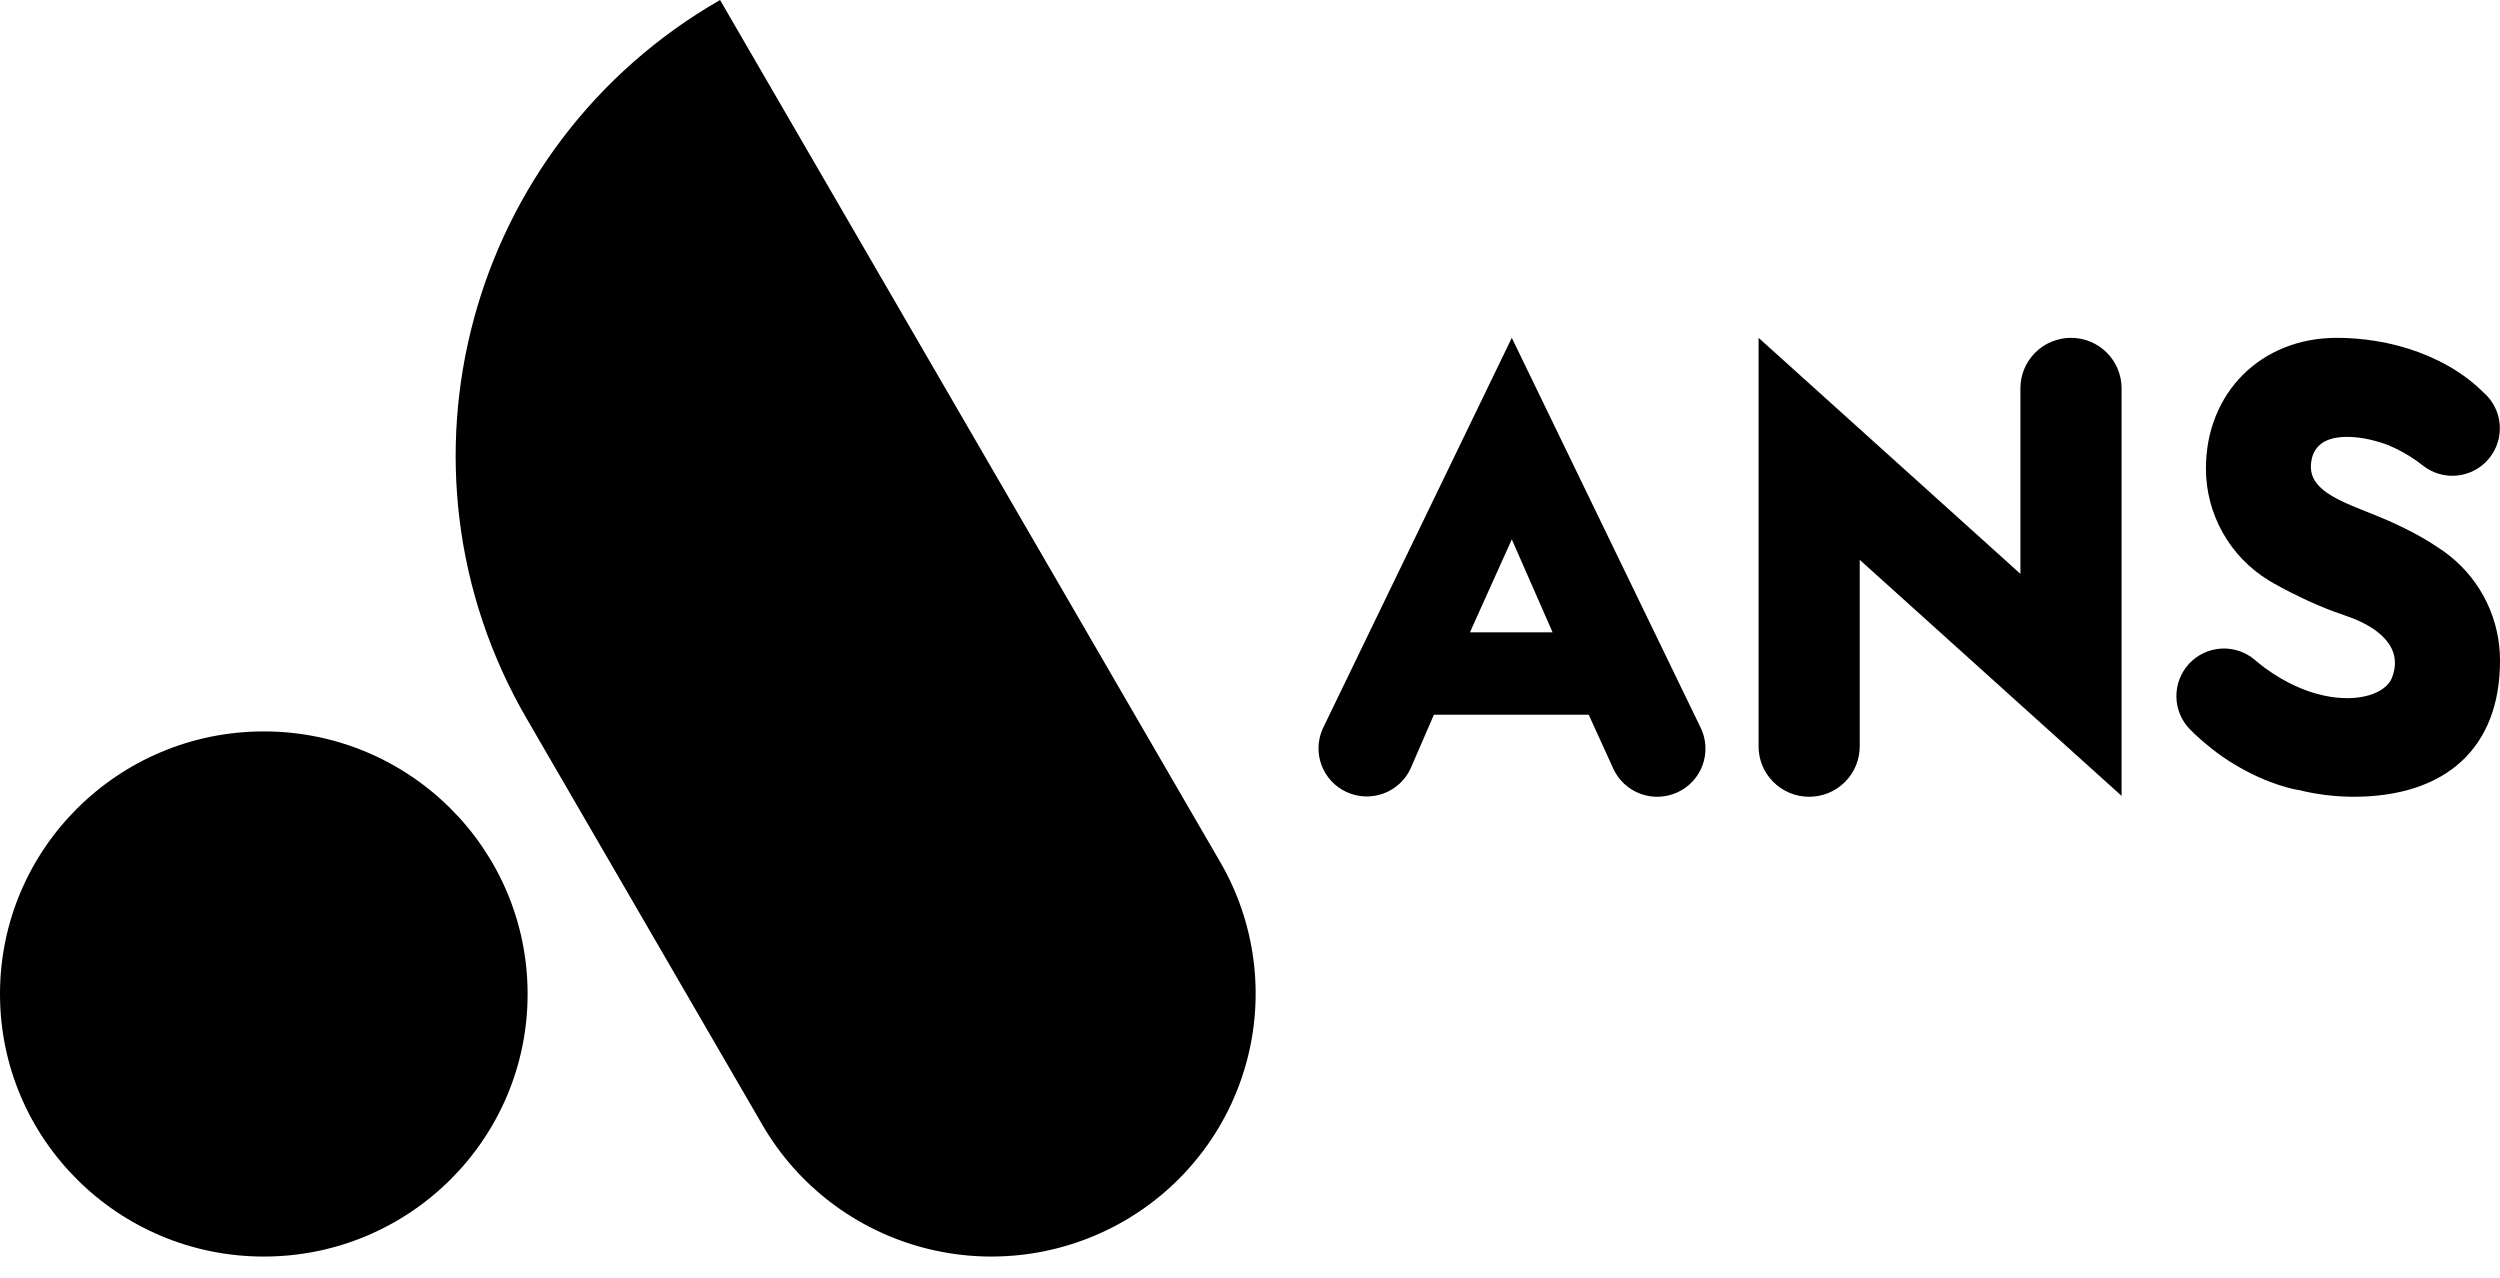 <?xml version="1.0" encoding="UTF-8"?> <svg xmlns="http://www.w3.org/2000/svg" width="90" height="46" viewBox="0 0 90 46" fill="none"><path d="M43.929 31.036L25.922 0C16.82 5.228 13.702 16.808 18.956 25.864L27.45 40.502C28.712 42.677 30.79 44.263 33.227 44.913C35.664 45.563 38.261 45.223 40.447 43.968C42.632 42.712 44.226 40.645 44.879 38.219C45.532 35.794 45.191 33.21 43.929 31.036Z" fill="#000000"></path><path d="M18.994 35.784C18.994 30.563 14.742 26.331 9.497 26.331C4.252 26.331 -6.43989e-07 30.563 -4.14865e-07 35.784C-1.85741e-07 41.004 4.252 45.236 9.497 45.236C14.742 45.236 18.994 41.004 18.994 35.784Z" fill="#000000"></path><path d="M54.425 12.162L47.627 26.214C47.531 26.42 47.477 26.643 47.467 26.87C47.458 27.098 47.494 27.324 47.572 27.538C47.651 27.751 47.771 27.947 47.925 28.114C48.08 28.281 48.266 28.417 48.473 28.512C48.892 28.705 49.37 28.725 49.802 28.567C50.016 28.488 50.213 28.369 50.381 28.215C50.549 28.061 50.684 27.875 50.78 27.669L51.62 25.731H57.194L58.078 27.671C58.173 27.879 58.308 28.066 58.476 28.221C58.644 28.377 58.842 28.497 59.057 28.577C59.272 28.656 59.5 28.692 59.729 28.683C59.958 28.673 60.183 28.619 60.391 28.523C60.599 28.427 60.786 28.291 60.941 28.122C61.096 27.954 61.215 27.757 61.294 27.542C61.371 27.327 61.406 27.099 61.395 26.871C61.385 26.643 61.329 26.419 61.231 26.213L54.425 12.162ZM55.894 22.765H52.917L54.425 19.417L55.894 22.765Z" fill="#000000"></path><path d="M74.556 12.162C74.073 12.162 73.61 12.353 73.269 12.693C72.927 13.034 72.735 13.495 72.735 13.976V20.659L63.309 12.162V26.836C63.304 27.077 63.348 27.317 63.437 27.541C63.527 27.765 63.66 27.969 63.83 28.141C63.999 28.313 64.201 28.449 64.425 28.543C64.648 28.636 64.887 28.684 65.129 28.684C65.371 28.684 65.611 28.636 65.834 28.543C66.057 28.449 66.259 28.313 66.429 28.141C66.598 27.969 66.731 27.765 66.821 27.541C66.91 27.317 66.954 27.077 66.95 26.836V20.154L76.377 28.651V13.976C76.376 13.495 76.184 13.034 75.843 12.694C75.501 12.354 75.038 12.162 74.556 12.162V12.162Z" fill="#000000"></path><path d="M88.199 20.018C88.052 19.899 87.897 19.789 87.735 19.689C87.713 19.673 87.177 19.294 86.21 18.848C86.04 18.77 85.859 18.69 85.663 18.61C85.513 18.549 85.361 18.487 85.208 18.426L85.128 18.394C83.884 17.902 83.019 17.482 83.221 16.537C83.245 16.402 83.299 16.274 83.379 16.163C83.459 16.052 83.563 15.96 83.684 15.896C84.237 15.595 85.221 15.738 85.947 16.013C86.318 16.166 86.671 16.359 86.999 16.59C87.076 16.646 87.154 16.703 87.231 16.765C87.299 16.817 87.37 16.864 87.445 16.906C87.504 16.941 87.566 16.971 87.629 16.998C88 17.152 88.413 17.17 88.796 17.05C89.18 16.93 89.508 16.679 89.725 16.341C89.941 16.003 90.032 15.599 89.981 15.201C89.93 14.803 89.74 14.436 89.445 14.163L89.404 14.126C89.114 13.838 88.793 13.582 88.449 13.362C87.612 12.823 86.596 12.446 85.512 12.273C85.053 12.2 84.589 12.162 84.124 12.162C81.394 12.162 79.413 14.142 79.413 16.871C79.414 17.678 79.622 18.472 80.018 19.176C80.413 19.88 80.982 20.471 81.671 20.892L81.692 20.906C81.783 20.96 82.273 21.247 82.946 21.562C83.315 21.736 83.68 21.89 84.03 22.02C84.153 22.065 84.278 22.109 84.405 22.152C85.283 22.445 85.871 22.864 86.106 23.364C86.254 23.681 86.255 24.031 86.109 24.403C86.002 24.679 85.697 24.909 85.274 25.032C84.45 25.273 83.035 25.14 81.541 24.049C81.41 23.951 81.288 23.855 81.172 23.753C80.835 23.468 80.401 23.323 79.96 23.349C79.519 23.376 79.105 23.572 78.805 23.896C78.505 24.22 78.342 24.648 78.35 25.09C78.358 25.531 78.536 25.953 78.847 26.266C79.089 26.507 79.345 26.734 79.614 26.945C79.871 27.153 80.143 27.342 80.428 27.51C81.682 28.273 82.69 28.433 82.733 28.438H82.74C83.388 28.598 84.052 28.681 84.718 28.684C88.075 28.684 90 26.901 90 23.79C90.003 23.066 89.843 22.351 89.531 21.698C89.219 21.045 88.764 20.471 88.199 20.018V20.018Z" fill="#000000"></path></svg> 